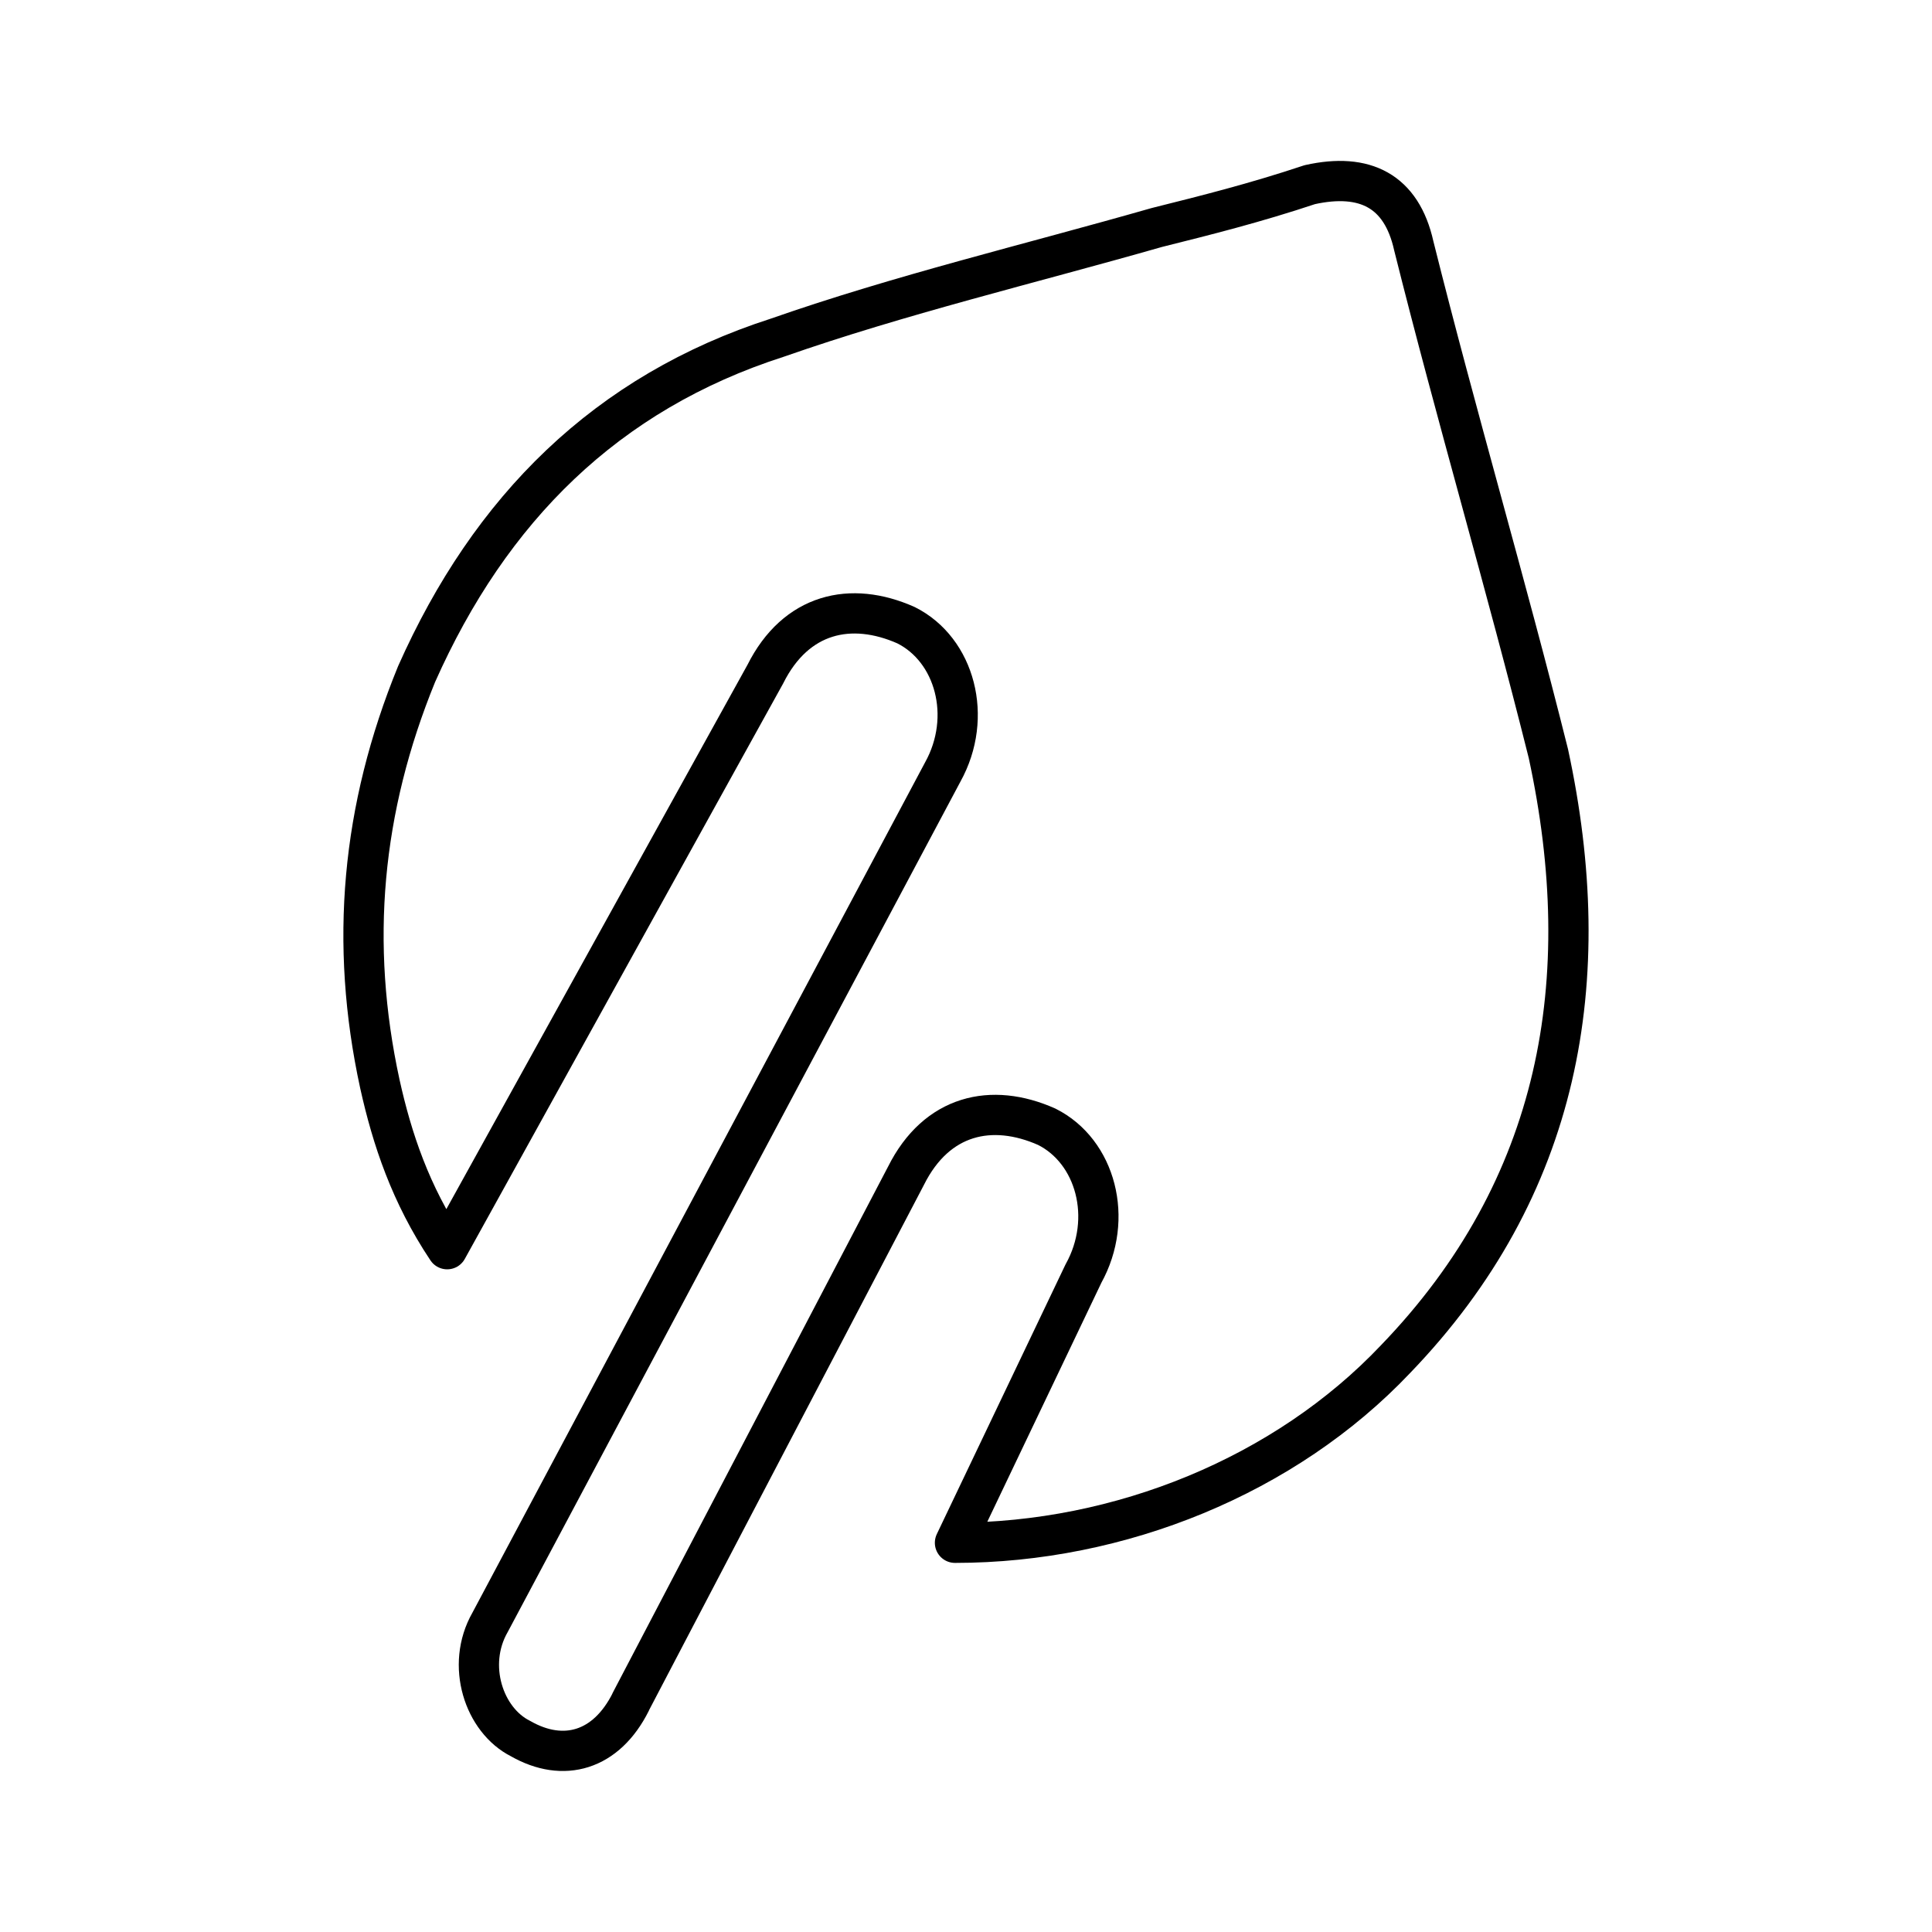 <?xml version="1.0" encoding="UTF-8"?><!-- Скачано с сайта svg4.ru / Downloaded from svg4.ru -->
<svg width="800px" height="800px" viewBox="0 0 48 48" id="a" xmlns="http://www.w3.org/2000/svg"><defs><style>.b{fill:none;stroke:#000000;stroke-linecap:round;stroke-linejoin:round;}</style></defs><path class="b" d="M15.671,42.284c-.608,1.216-1.672,1.52-2.736,.912-.912-.456-1.368-1.824-.76-2.888l11.247-21.127c.76-1.368,.304-3.04-.912-3.648-1.368-.608-2.736-.304-3.496,1.216l-7.904,14.287c-.912-1.368-1.368-2.736-1.672-4.104-.76-3.496-.456-6.84,.912-10.184,1.824-4.104,4.712-6.992,8.967-8.36,3.04-1.064,6.232-1.824,9.424-2.736,1.216-.304,2.432-.608,3.8-1.064,1.368-.304,2.28,.152,2.584,1.52,1.064,4.256,2.28,8.36,3.344,12.615,1.216,5.624,.304,10.791-3.8,15.047-2.736,2.888-6.84,4.56-10.943,4.56l3.192-6.688c.76-1.368,.304-3.04-.912-3.648-1.368-.608-2.736-.304-3.496,1.216l-6.84,13.071Z"/></svg>